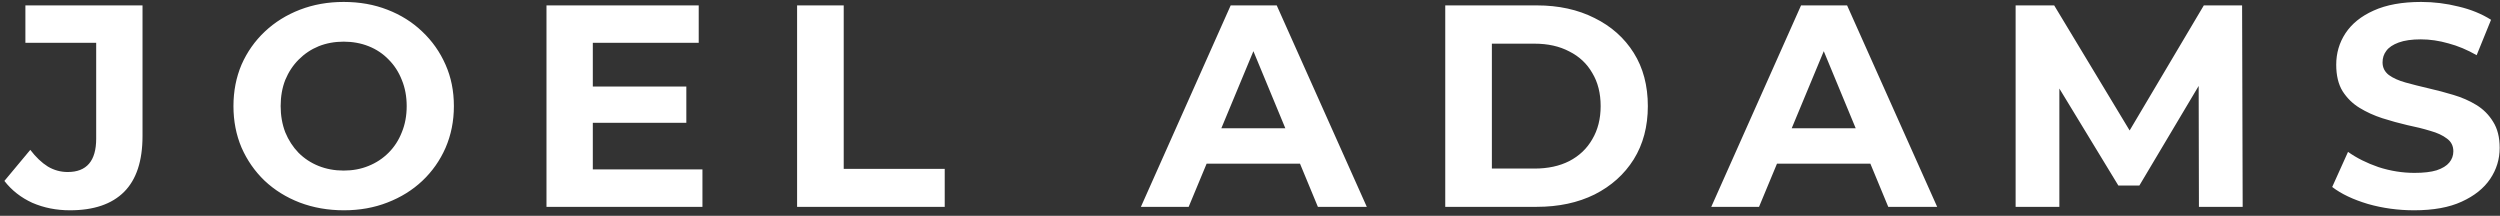<svg width="278" height="24" viewBox="0 0 278 24" fill="none" xmlns="http://www.w3.org/2000/svg">
<rect x="0" y="0" width="278" height="24" fill="#333333" stroke="none"/>
<path d="M7.784 23.384C6.269 23.384 4.872 23.107 3.592 22.552C2.333 21.976 1.299 21.165 0.488 20.12L3.368 16.664C3.987 17.475 4.637 18.093 5.32 18.52C6.003 18.925 6.739 19.128 7.528 19.128C9.64 19.128 10.696 17.891 10.696 15.416V4.76H2.824V0.6H15.848V15.128C15.848 17.901 15.165 19.971 13.8 21.336C12.435 22.701 10.429 23.384 7.784 23.384ZM38.248 23.384C36.478 23.384 34.835 23.096 33.321 22.52C31.827 21.944 30.526 21.133 29.416 20.088C28.328 19.043 27.475 17.816 26.857 16.408C26.259 15 25.96 13.464 25.96 11.8C25.96 10.136 26.259 8.6 26.857 7.192C27.475 5.784 28.339 4.557 29.448 3.512C30.558 2.467 31.859 1.656 33.352 1.08C34.846 0.504 36.467 0.216 38.217 0.216C39.987 0.216 41.608 0.504 43.081 1.08C44.574 1.656 45.864 2.467 46.953 3.512C48.062 4.557 48.926 5.784 49.544 7.192C50.163 8.579 50.472 10.115 50.472 11.8C50.472 13.464 50.163 15.011 49.544 16.44C48.926 17.848 48.062 19.075 46.953 20.12C45.864 21.144 44.574 21.944 43.081 22.52C41.608 23.096 39.998 23.384 38.248 23.384ZM38.217 18.968C39.219 18.968 40.136 18.797 40.968 18.456C41.822 18.115 42.569 17.624 43.209 16.984C43.849 16.344 44.339 15.587 44.681 14.712C45.043 13.837 45.224 12.867 45.224 11.8C45.224 10.733 45.043 9.763 44.681 8.888C44.339 8.013 43.849 7.256 43.209 6.616C42.59 5.976 41.854 5.485 41.001 5.144C40.147 4.803 39.219 4.632 38.217 4.632C37.214 4.632 36.286 4.803 35.432 5.144C34.6 5.485 33.864 5.976 33.224 6.616C32.584 7.256 32.083 8.013 31.721 8.888C31.379 9.763 31.209 10.733 31.209 11.8C31.209 12.845 31.379 13.816 31.721 14.712C32.083 15.587 32.574 16.344 33.193 16.984C33.833 17.624 34.579 18.115 35.432 18.456C36.286 18.797 37.214 18.968 38.217 18.968ZM65.537 9.624H76.32V13.656H65.537V9.624ZM65.921 18.84H78.112V23H60.769V0.6H77.697V4.76H65.921V18.84ZM88.637 23V0.6H93.821V18.776H105.053V23H88.637ZM126.868 23L136.852 0.6H141.972L151.988 23H146.548L138.356 3.224H140.404L132.18 23H126.868ZM131.86 18.2L133.236 14.264H144.756L146.164 18.2H131.86ZM160.712 23V0.6H170.888C173.32 0.6 175.464 1.069 177.32 2.008C179.176 2.925 180.627 4.216 181.672 5.88C182.718 7.544 183.24 9.517 183.24 11.8C183.24 14.061 182.718 16.035 181.672 17.72C180.627 19.384 179.176 20.685 177.32 21.624C175.464 22.541 173.32 23 170.888 23H160.712ZM165.896 18.744H170.632C172.126 18.744 173.416 18.467 174.504 17.912C175.614 17.336 176.467 16.525 177.064 15.48C177.683 14.435 177.992 13.208 177.992 11.8C177.992 10.371 177.683 9.144 177.064 8.12C176.467 7.075 175.614 6.275 174.504 5.72C173.416 5.144 172.126 4.856 170.632 4.856H165.896V18.744ZM190.293 23L200.277 0.6H205.397L215.413 23H209.973L201.781 3.224H203.829L195.605 23H190.293ZM195.285 18.2L196.661 14.264H208.181L209.589 18.2H195.285ZM224.137 23V0.6H228.425L237.961 16.408H235.689L245.065 0.6H249.321L249.385 23H244.521L244.489 8.056H245.385L237.897 20.632H235.561L227.913 8.056H229.001V23H224.137ZM268.46 23.384C266.668 23.384 264.95 23.149 263.308 22.68C261.665 22.189 260.342 21.56 259.34 20.792L261.1 16.888C262.06 17.571 263.19 18.136 264.492 18.584C265.814 19.011 267.148 19.224 268.492 19.224C269.516 19.224 270.337 19.128 270.956 18.936C271.596 18.723 272.065 18.435 272.364 18.072C272.662 17.709 272.812 17.293 272.812 16.824C272.812 16.227 272.577 15.757 272.108 15.416C271.638 15.053 271.02 14.765 270.252 14.552C269.484 14.317 268.63 14.104 267.692 13.912C266.774 13.699 265.846 13.443 264.908 13.144C263.99 12.845 263.148 12.461 262.38 11.992C261.612 11.523 260.982 10.904 260.492 10.136C260.022 9.368 259.788 8.387 259.788 7.192C259.788 5.912 260.129 4.749 260.812 3.704C261.516 2.637 262.561 1.795 263.948 1.176C265.356 0.536 267.116 0.216 269.228 0.216C270.636 0.216 272.022 0.387 273.388 0.728C274.753 1.048 275.958 1.539 277.004 2.2L275.404 6.136C274.358 5.539 273.313 5.101 272.268 4.824C271.222 4.525 270.198 4.376 269.196 4.376C268.193 4.376 267.372 4.493 266.732 4.728C266.092 4.963 265.633 5.272 265.356 5.656C265.078 6.019 264.94 6.445 264.94 6.936C264.94 7.512 265.174 7.981 265.644 8.344C266.113 8.685 266.732 8.963 267.5 9.176C268.268 9.389 269.11 9.603 270.028 9.816C270.966 10.029 271.894 10.275 272.812 10.552C273.75 10.829 274.604 11.203 275.372 11.672C276.14 12.141 276.758 12.76 277.228 13.528C277.718 14.296 277.964 15.267 277.964 16.44C277.964 17.699 277.612 18.851 276.908 19.896C276.204 20.941 275.148 21.784 273.74 22.424C272.353 23.064 270.593 23.384 268.46 23.384Z" fill="white"/>
</svg>

